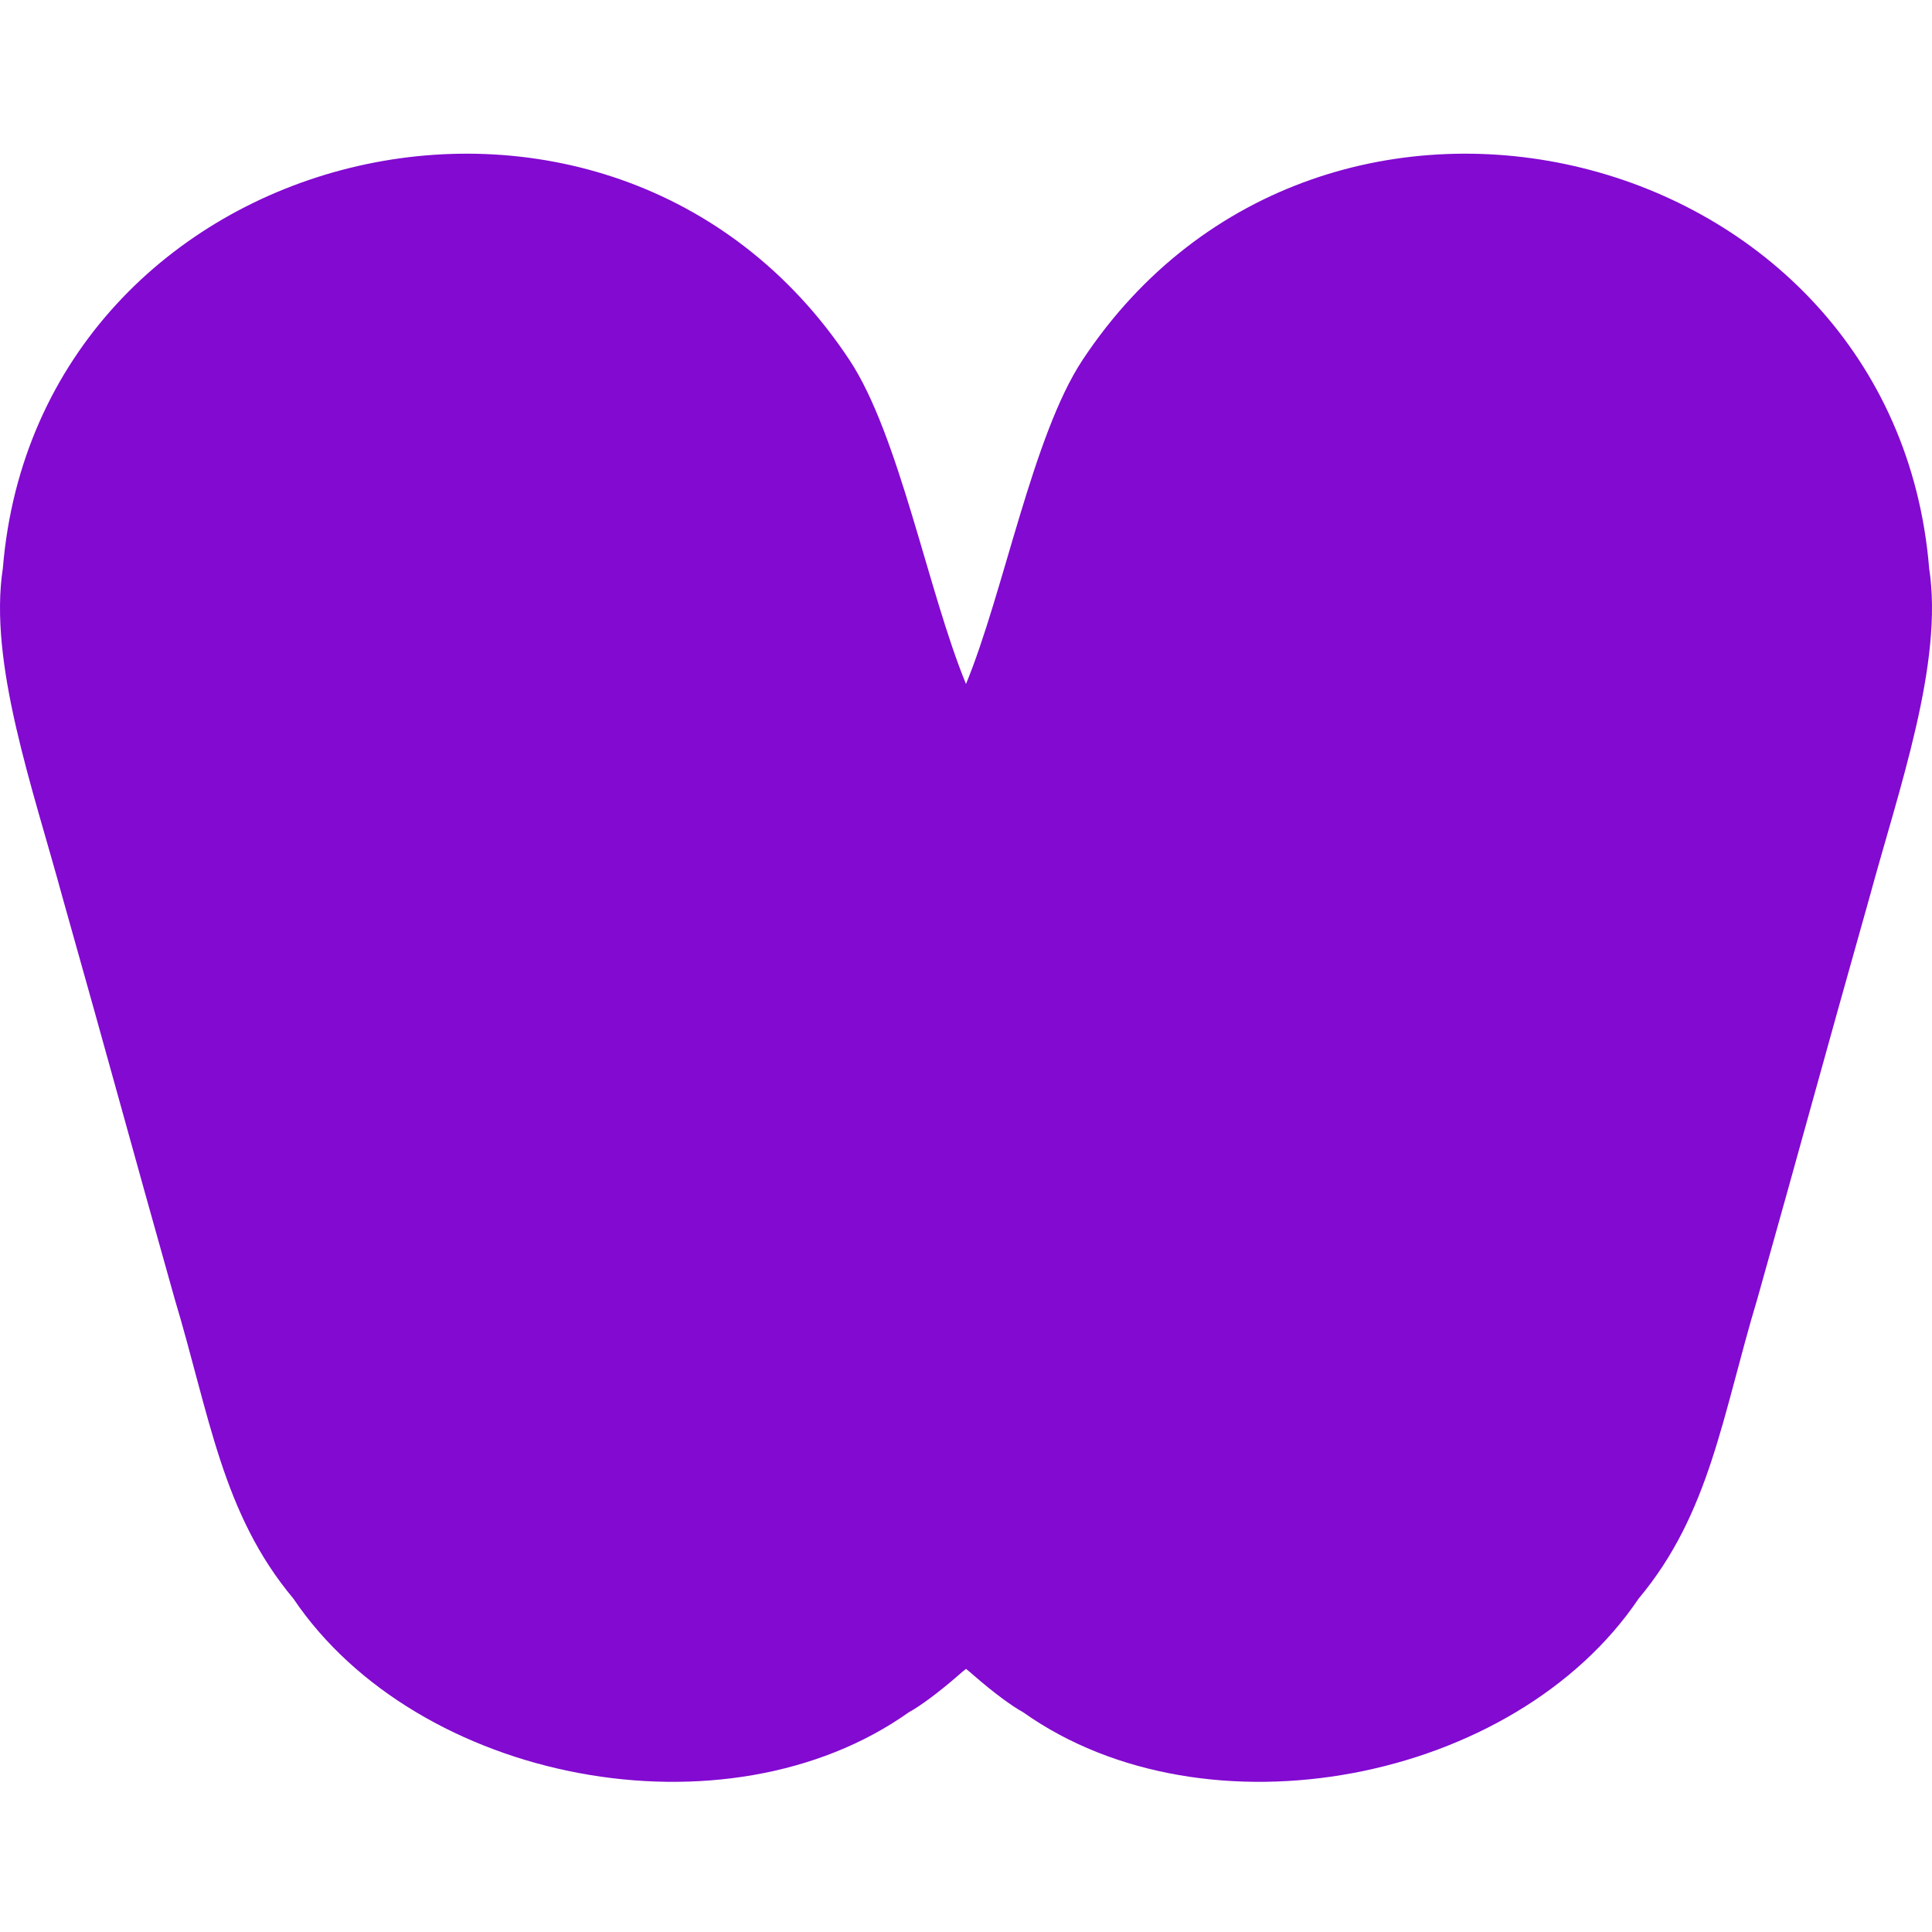 <svg xmlns="http://www.w3.org/2000/svg" xmlns:xlink="http://www.w3.org/1999/xlink" xmlns:inkscape="http://www.inkscape.org/namespaces/inkscape" version="1.1" width="3000" height="3000" viewBox="0 0 3000 3000">
<defs>
<clipPath id="clip_0">
<path transform="matrix(1,0,0,-1,0,3000)" d="M0 3000H3000V0H0Z"/>
</clipPath>
</defs>
<g inkscape:groupmode="layer" inkscape:label="Layer 1">
<g clip-path="url(#clip_0)">
<path transform="matrix(1,0,0,-1,2995.565,882.307)" d="M0 0C-54.726 663.897-942.561 885.385-1314.58 323.375-1391.985 206.439-1436.641-36.625-1495.565-179.808-1554.49-36.625-1599.146 206.439-1676.55 323.375-2048.57 885.385-2936.405 663.897-2991.13 0-3013.794-147.191-2944.518-341.58-2898.267-511.982-2823.855-775.446-2796.623-877.943-2724.456-1134.195-2670.073-1314.852-2650.897-1467.634-2540.087-1599.9-2347.306-1885.869-1868.099-1977.774-1584.305-1776.469-1566.833-1767.043-1537.469-1745.209-1509.393-1720.758-1503.788-1715.876-1499.31-1712.032-1495.565-1709.14-1491.82-1712.032-1487.342-1715.876-1481.737-1720.758-1453.661-1745.209-1424.298-1767.043-1406.825-1776.469-1123.032-1977.774-643.824-1885.869-451.044-1599.9-340.233-1467.634-321.057-1314.852-266.675-1134.195-194.508-877.943-167.275-775.446-92.864-511.982-46.612-341.58 22.663-147.191 0 0" fill="#820ad1"/>
</g>
</g>
</svg>
